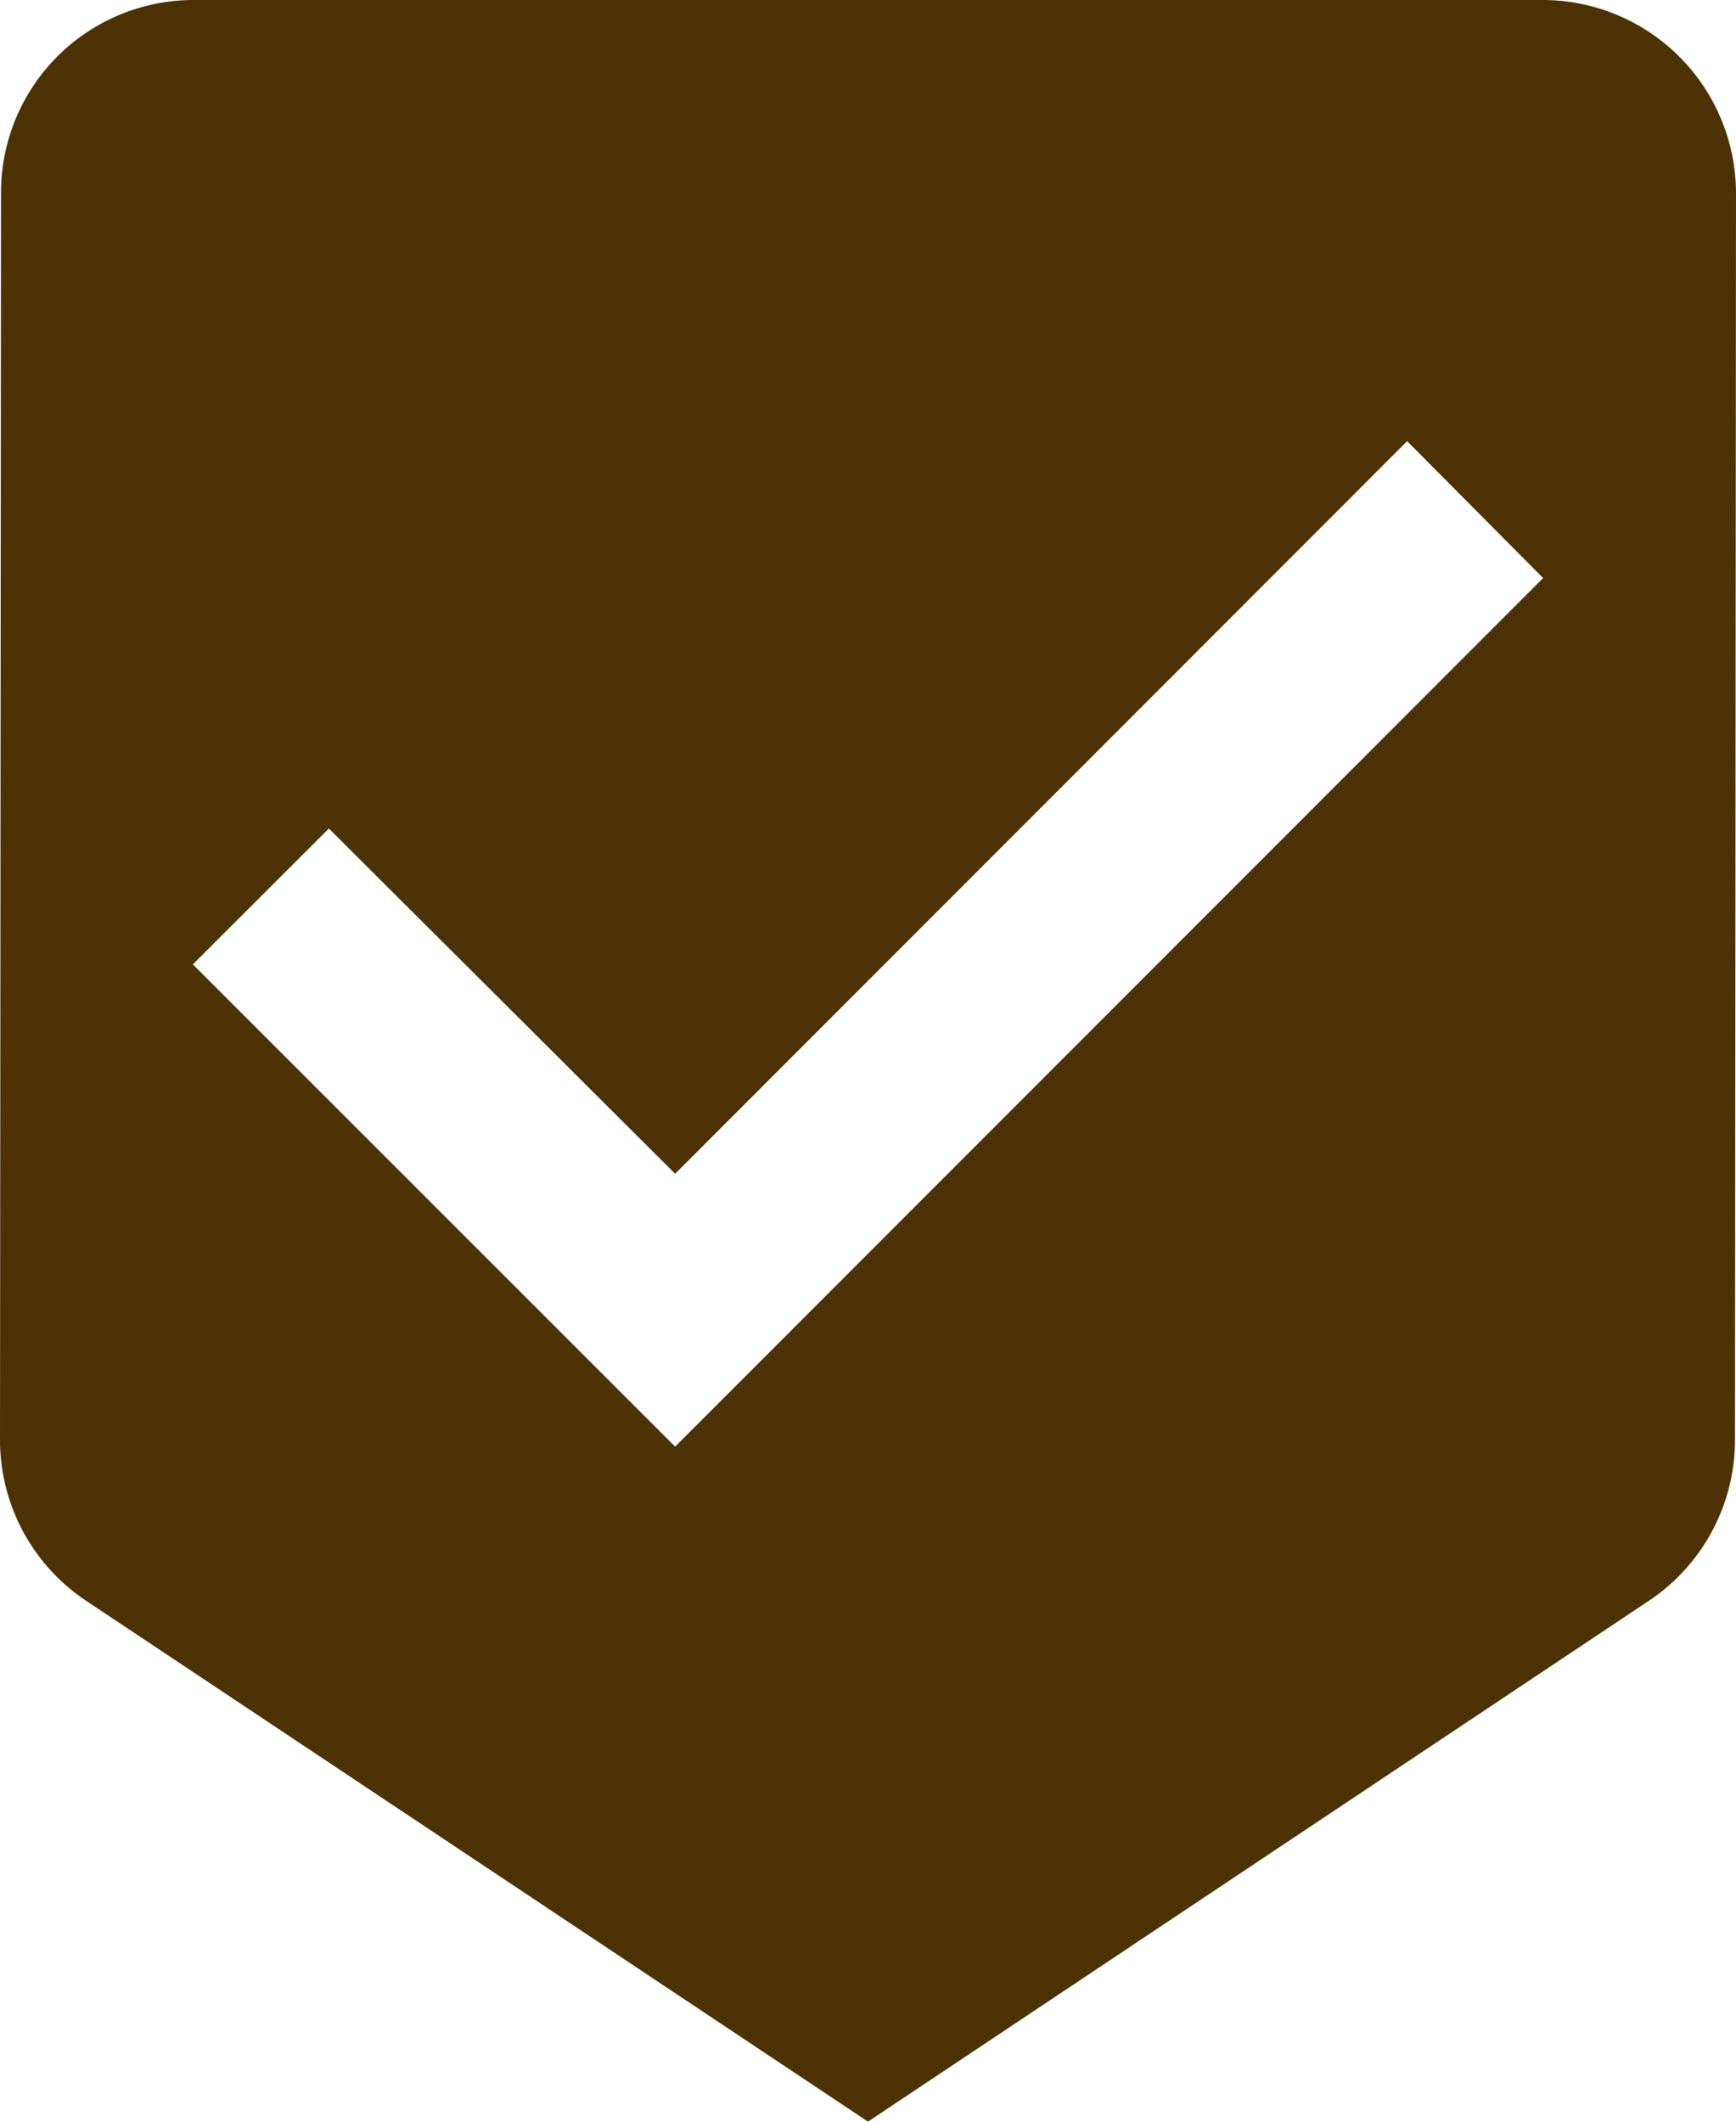 <svg xmlns="http://www.w3.org/2000/svg" width="13.772" height="16.833" viewBox="0 0 13.772 16.833">
  <path id="ic_beenhere_24px" d="M15.242,1H4.53A1.528,1.528,0,0,0,3.008,2.53L3,12.423a1.534,1.534,0,0,0,.673,1.27l6.213,4.139,6.205-4.139a1.534,1.534,0,0,0,.673-1.27l.008-9.893A1.535,1.535,0,0,0,15.242,1ZM8.356,12.477,4.53,8.651,5.609,7.573l2.747,2.739L14.163,4.5l1.079,1.086Z" transform="translate(-3 -1)" fill="#4d3206"/>
</svg>

